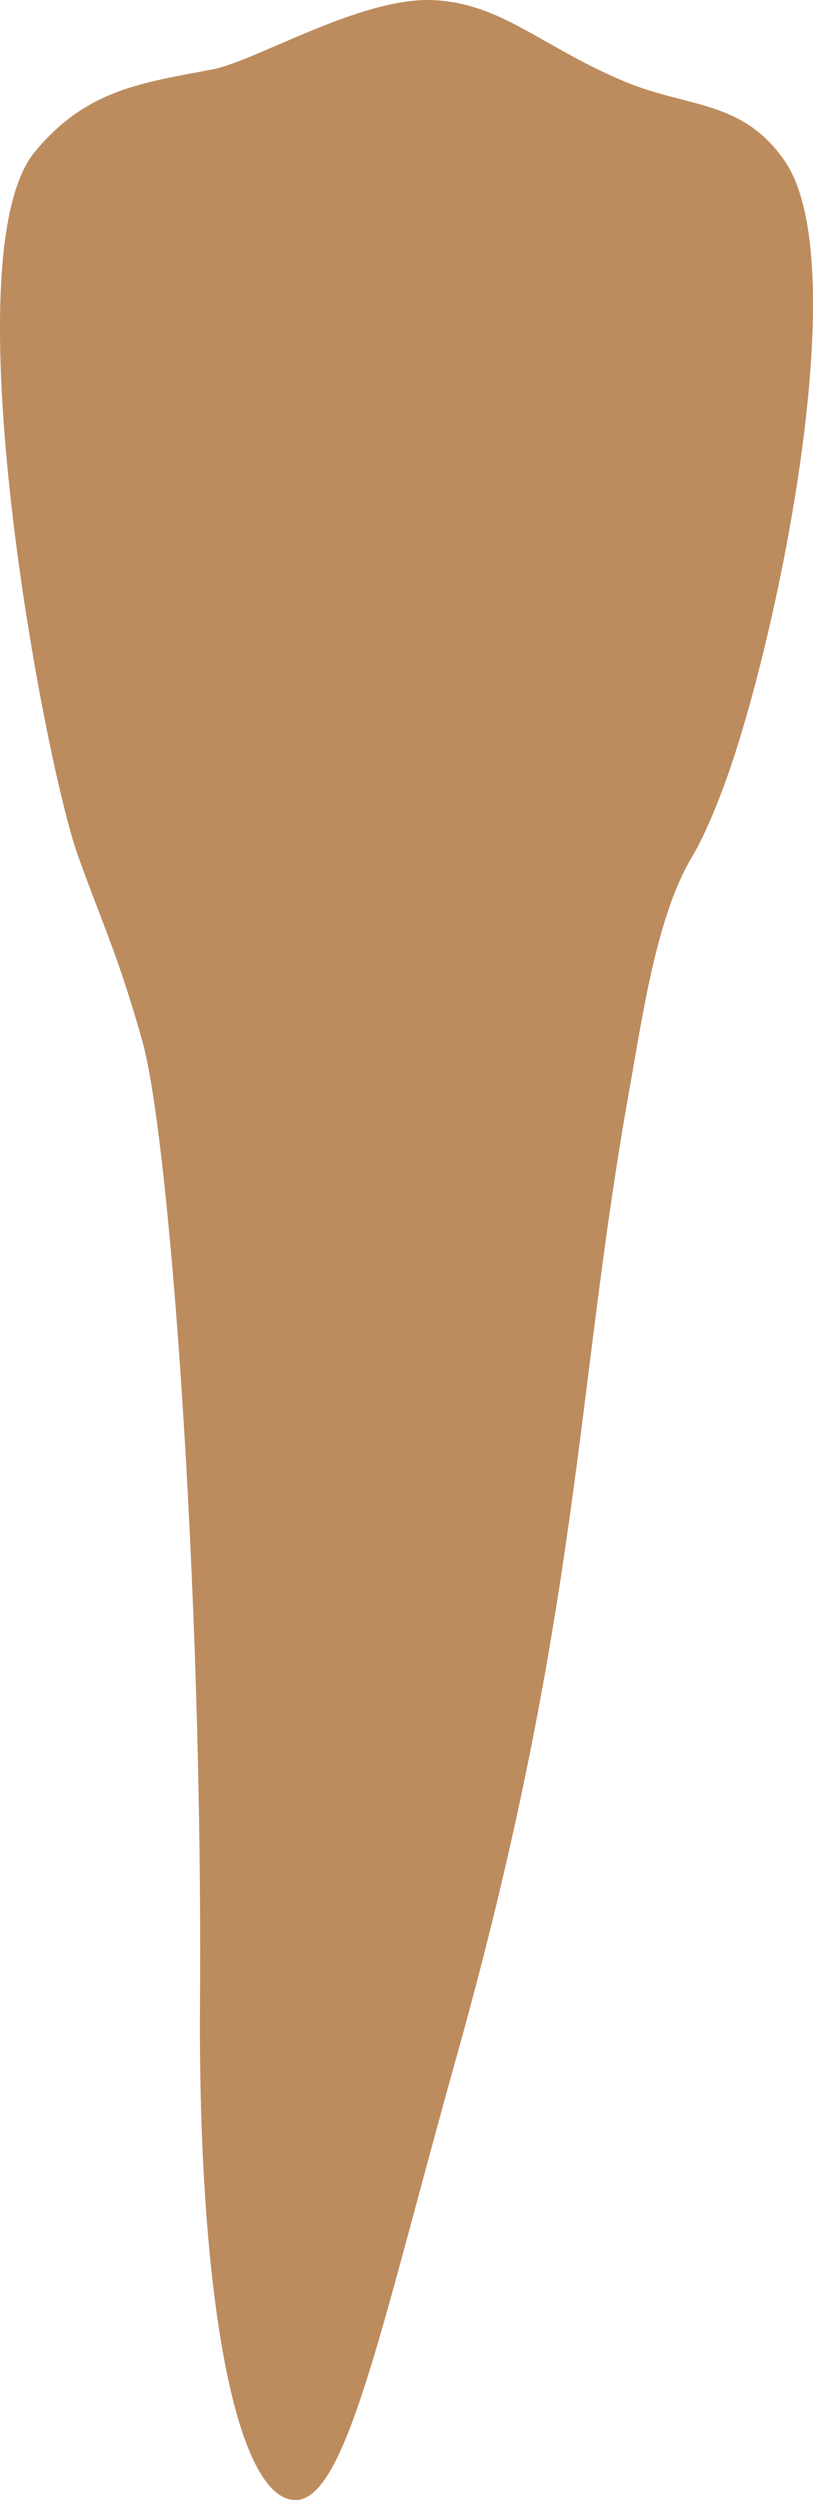 <svg width="27" height="83" viewBox="0 0 27 83" fill="none" xmlns="http://www.w3.org/2000/svg">
<path d="M26.06 5.343C24.652 3.299 22.838 3.589 20.727 2.7C17.979 1.545 16.69 0.134 14.432 0.006C12.032 -0.132 8.527 2.017 7.07 2.3C4.76 2.748 2.884 2.946 1.157 5.04C-1.691 8.495 1.477 25.296 2.583 28.389C3.429 30.756 3.891 31.621 4.719 34.532C5.627 37.723 6.739 52.684 6.642 66.513C6.574 76.328 7.847 82.981 9.806 83C11.502 83.016 12.668 77.179 15.152 68.321C19.283 53.581 19.1 46.244 20.9 36.188C21.338 33.745 21.799 30.431 22.973 28.465C23.402 27.746 23.861 26.627 24.204 25.64C25.886 20.81 28.378 8.706 26.06 5.343Z" fill="#BC8B5E"/>
</svg>

